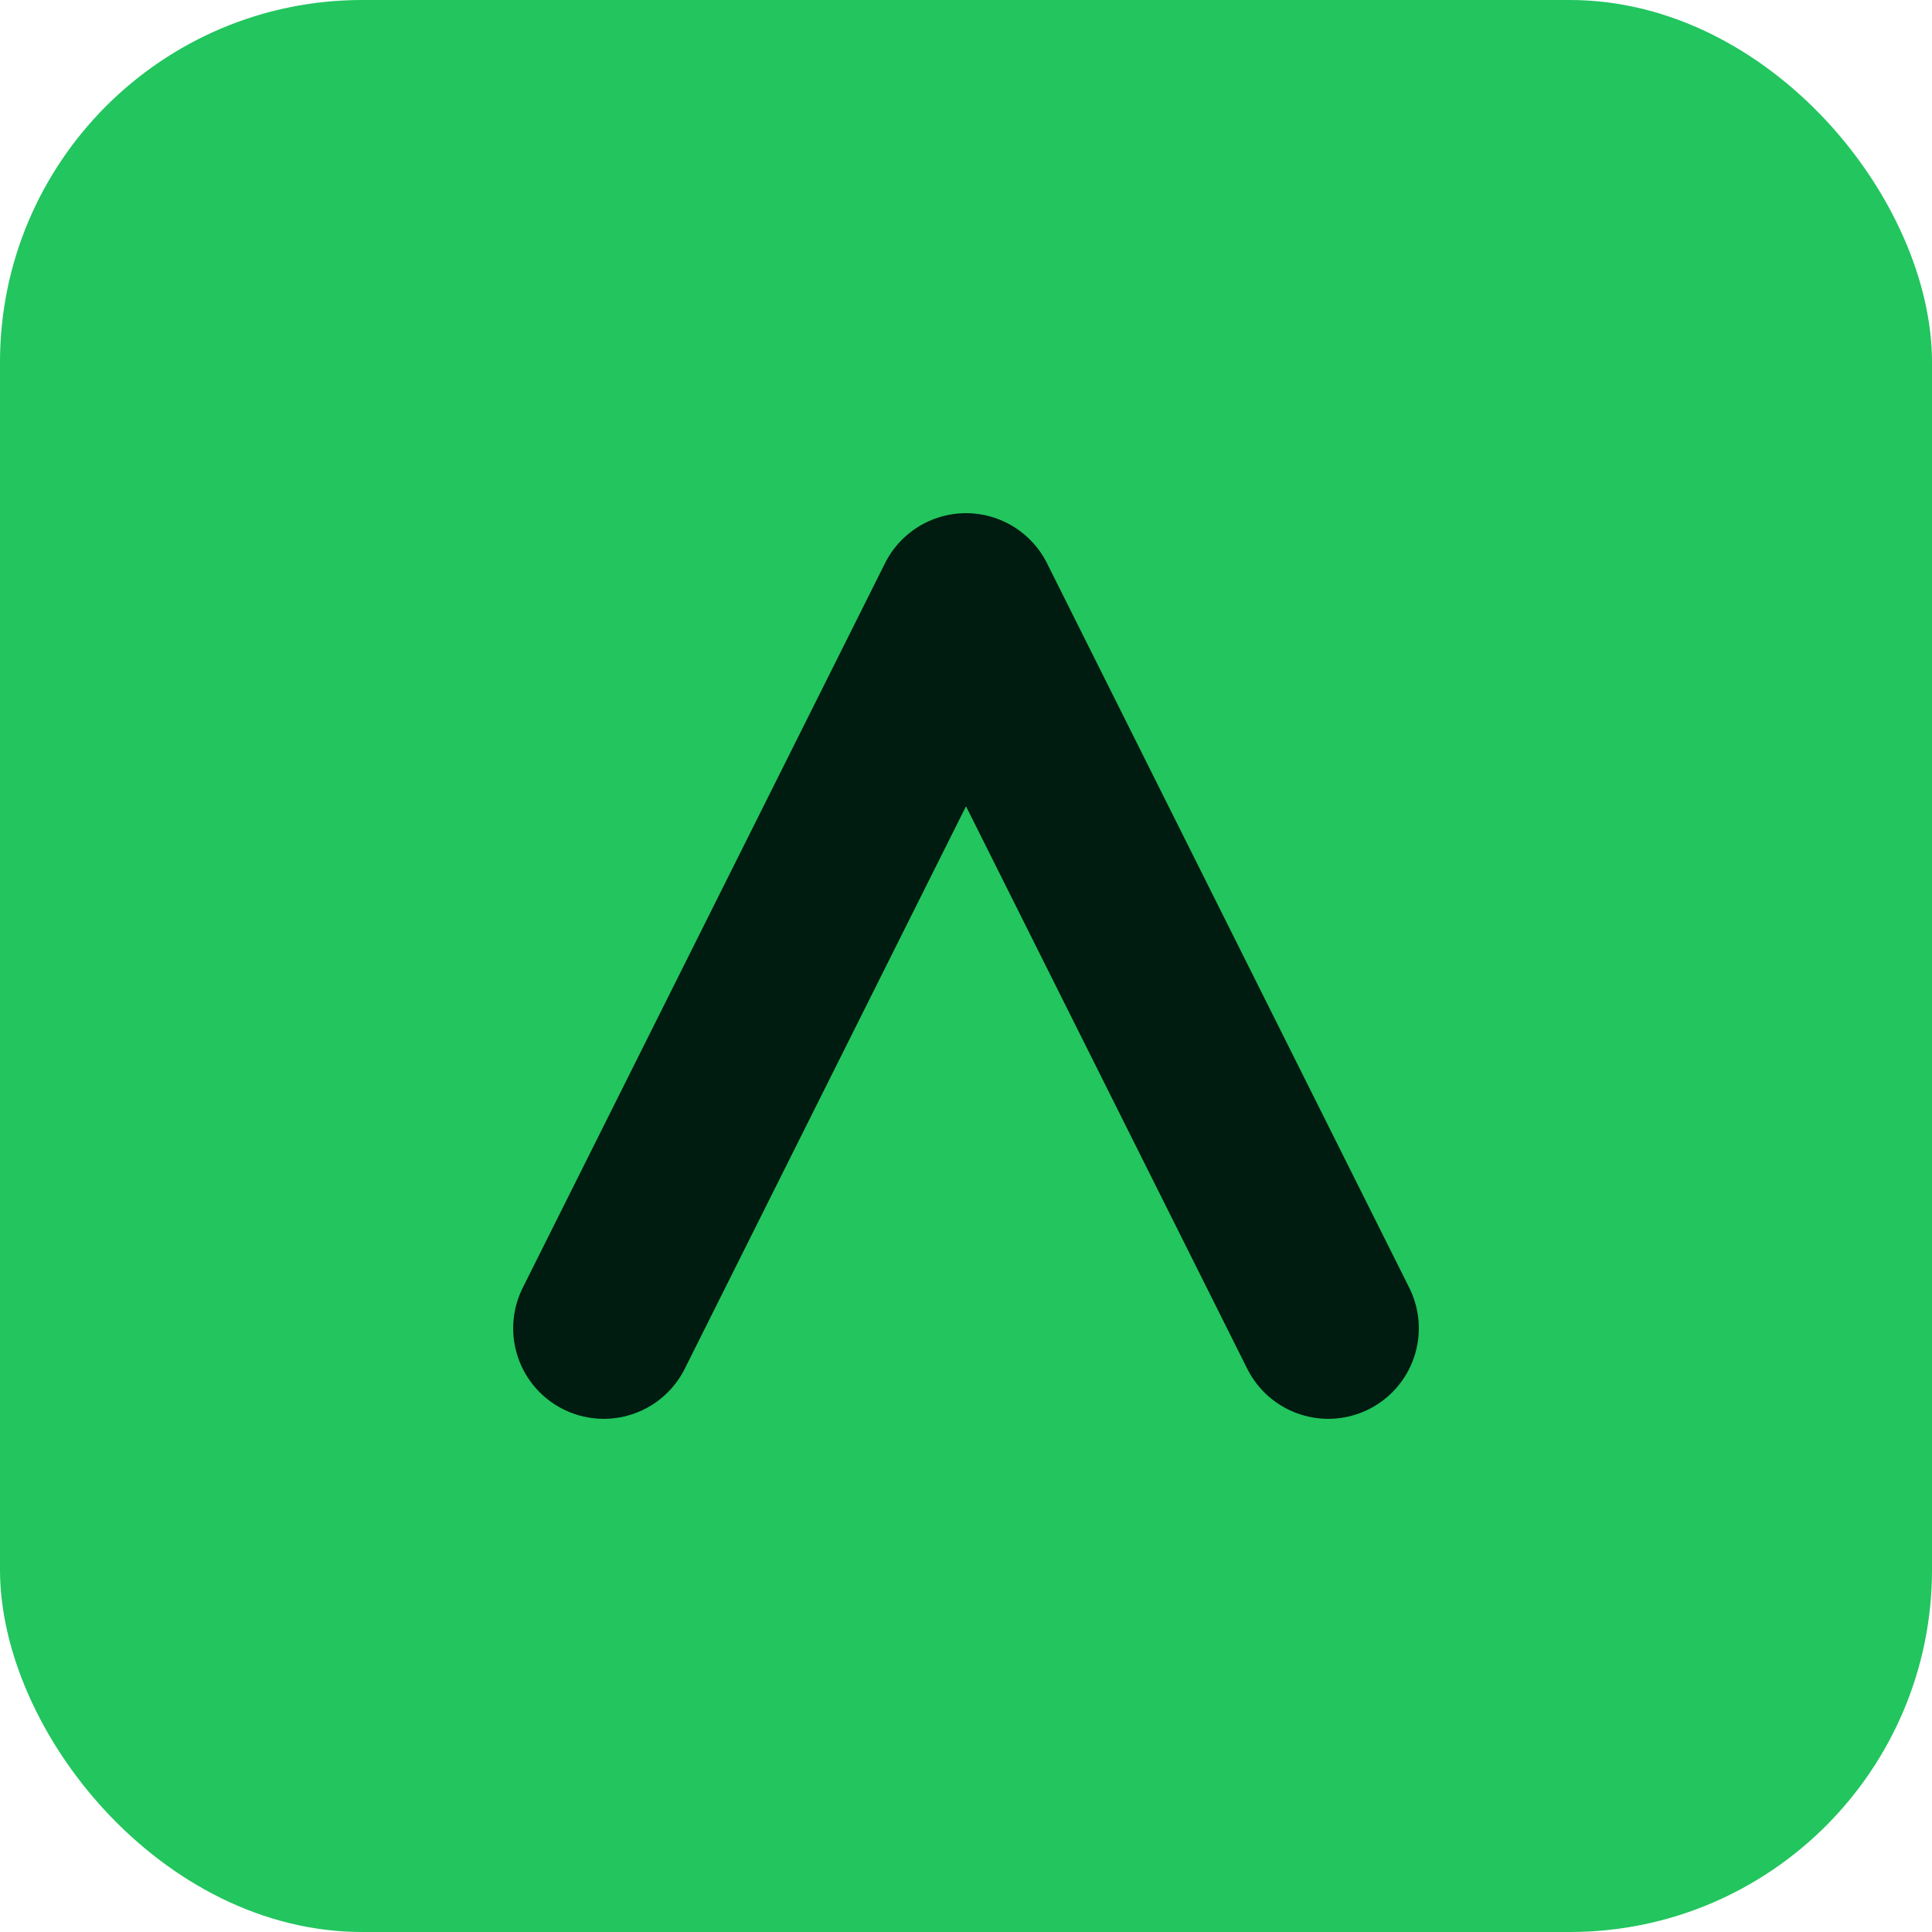 <svg xmlns="http://www.w3.org/2000/svg" viewBox="0 0 64 64"><defs/><rect width="64" height="64" rx="12" fill="#22c55e"/><path d="M20 44l12-24 12 24" fill="none" stroke="#001b10" stroke-width="6" stroke-linecap="round" stroke-linejoin="round"/></svg>